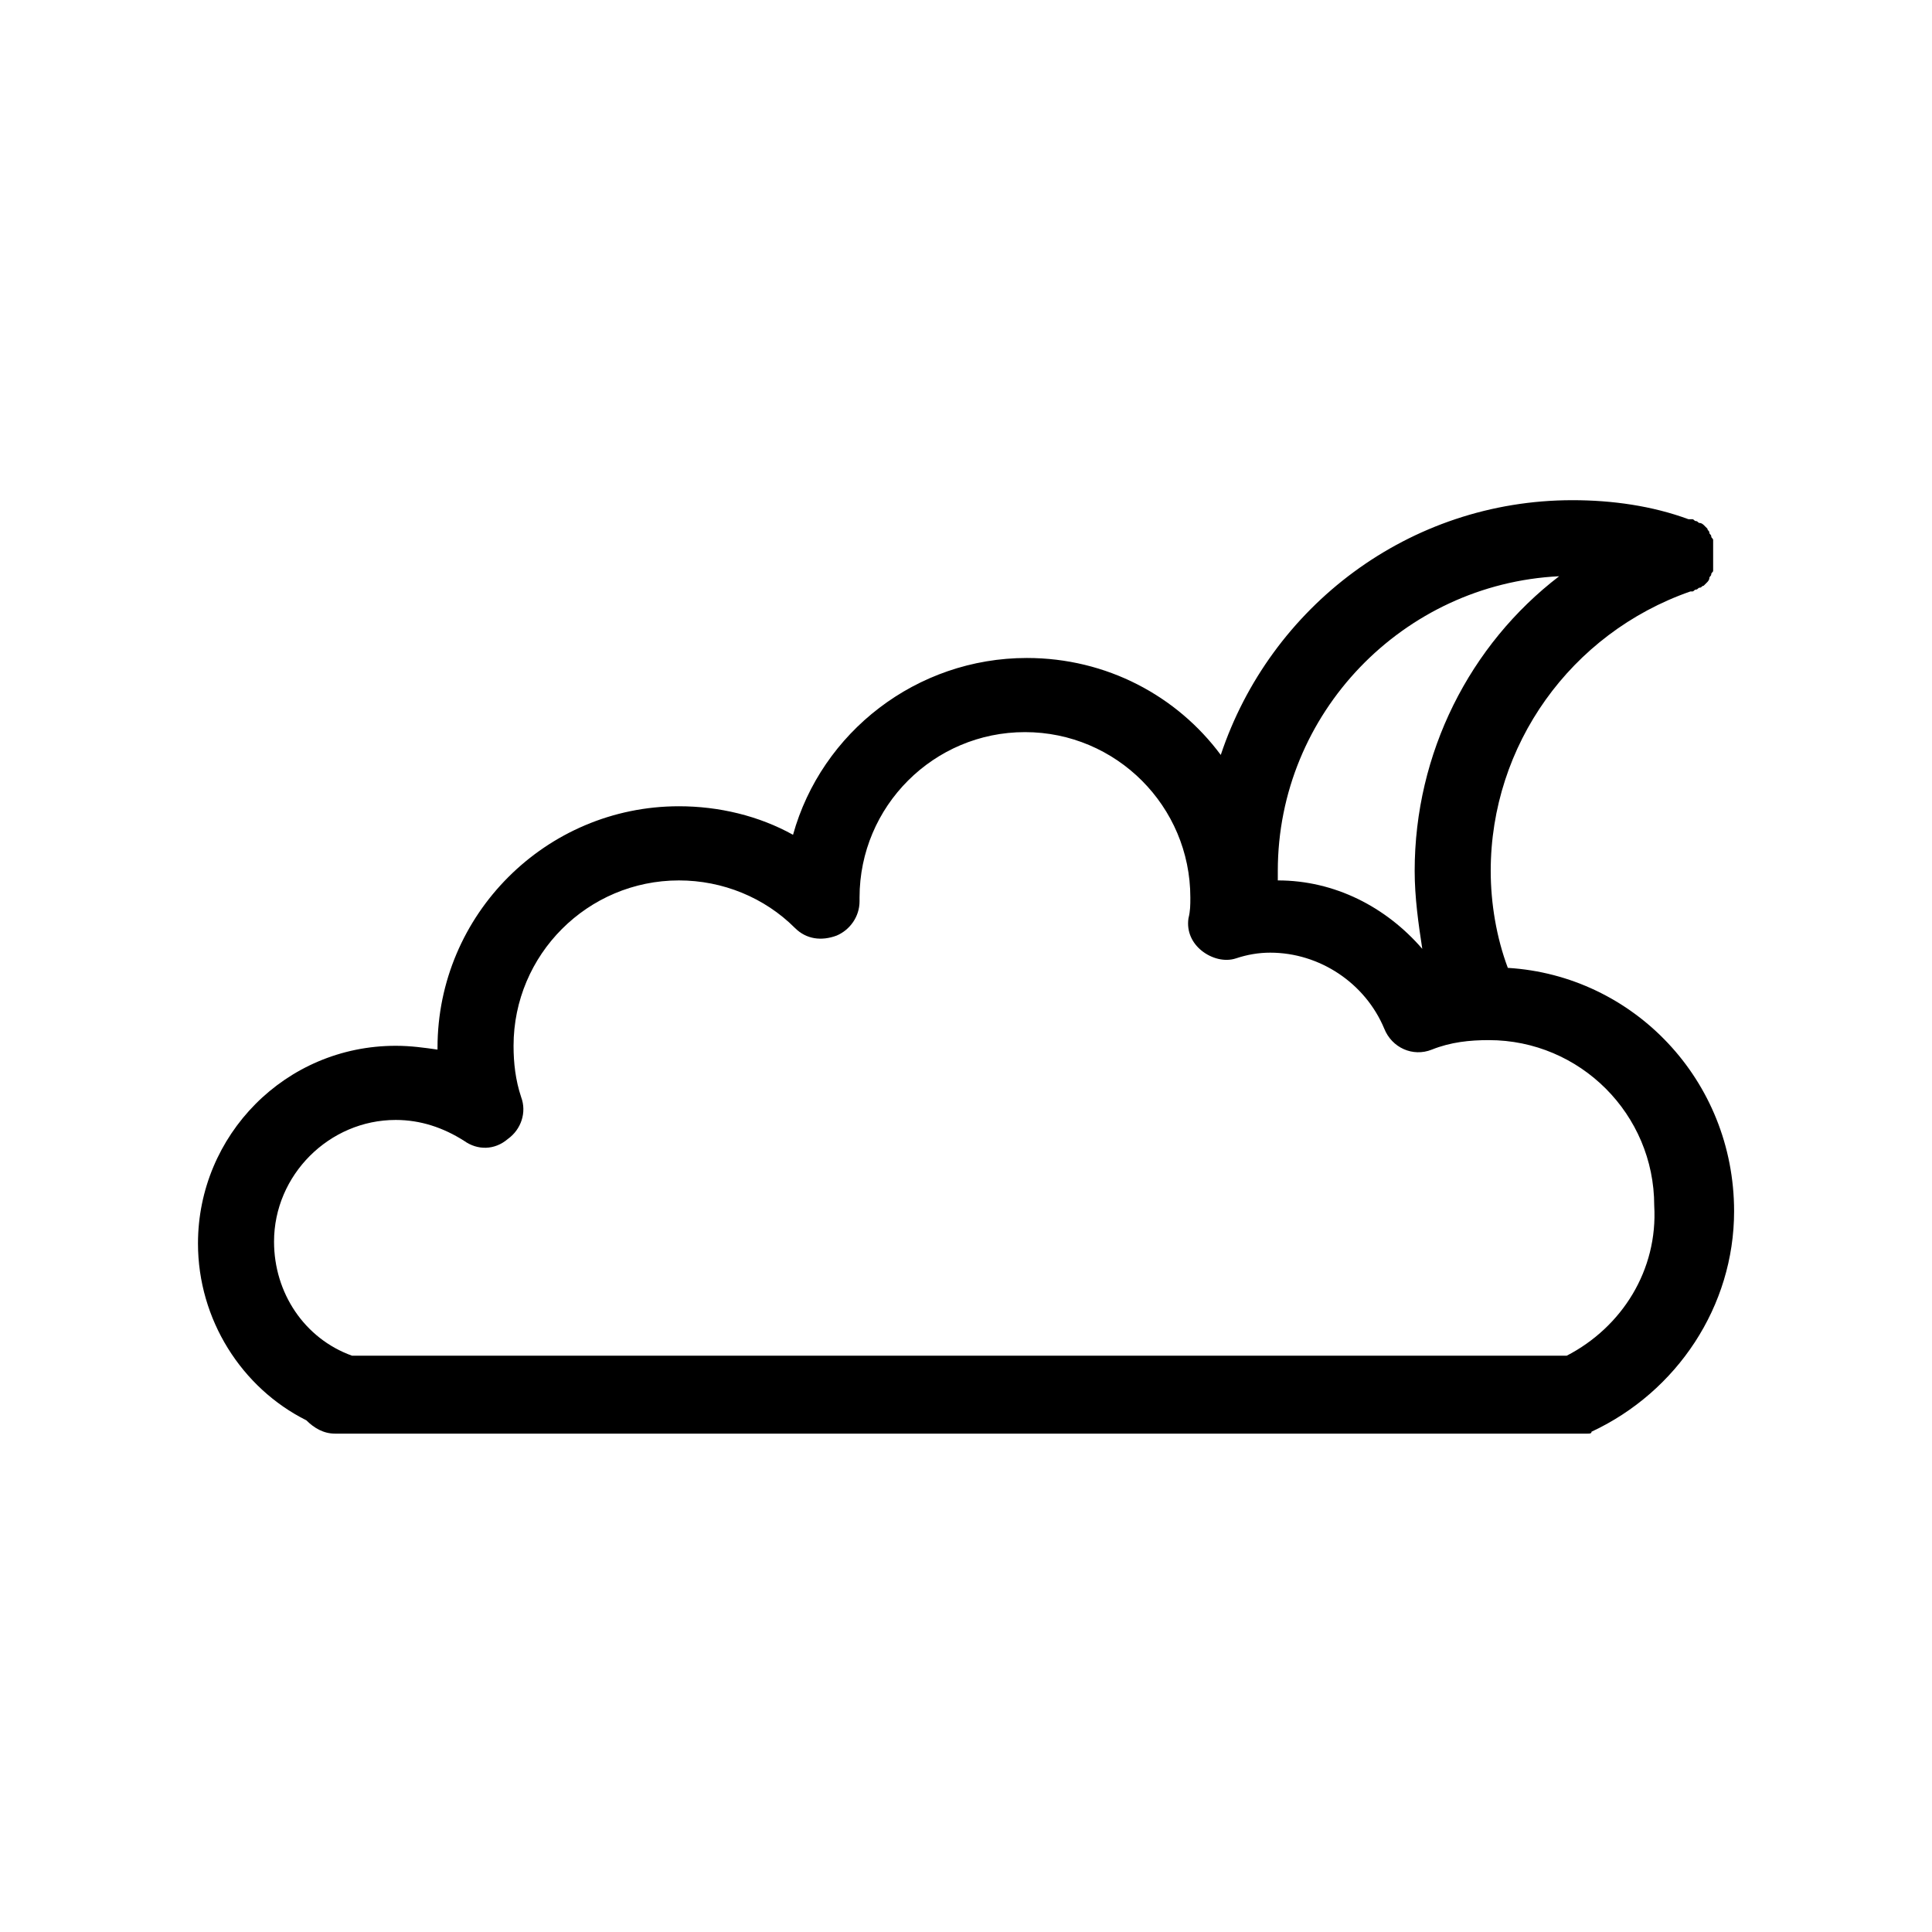 <?xml version="1.0" encoding="UTF-8"?>
<!-- Uploaded to: ICON Repo, www.svgrepo.com, Generator: ICON Repo Mixer Tools -->
<svg fill="#000000" width="800px" height="800px" version="1.1" viewBox="144 144 512 512" xmlns="http://www.w3.org/2000/svg">
 <path d="m543.59 400.5c-3.023-8.062-4.535-17.129-4.535-25.695 0-33.25 21.16-62.977 52.898-74.059h0.504c0.504 0 0.504-0.504 1.008-0.504 0.504 0 0.504-0.504 1.008-0.504s0.504-0.504 1.008-0.504l1.008-1.008s0.504-0.504 0.504-1.008 0.504-0.504 0.504-1.008 0.504-0.504 0.504-1.008v-0.504-0.504-1.008-1.008-1.008-1.008-1.008-1.008-0.504-0.504c0-0.504-0.504-0.504-0.504-1.008 0-0.504-0.504-0.504-0.504-1.008s-0.504-0.504-0.504-1.008l-1.008-1.008s-0.504-0.504-1.008-0.504-0.504-0.504-1.008-0.504c-0.504 0-0.504-0.504-1.008-0.504h-0.504-0.504c-9.574-3.527-20.152-5.039-30.73-5.039-43.328 0-80.105 28.215-93.203 67.512-11.586-15.617-30.23-25.695-51.387-25.695-29.223 0-54.41 19.648-61.969 46.855-9.07-5.039-19.648-7.559-30.23-7.559-35.266 0-63.984 28.719-63.984 63.984v0.504c-3.527-0.504-7.055-1.008-11.082-1.008-29.223 0-52.395 23.68-52.395 52.395 0 20.152 11.586 38.289 28.719 46.855 2.016 2.016 4.535 3.527 7.559 3.527h328.99 1.008 1.008 1.008c0.504 0 1.008 0 1.008-0.504 22.672-10.578 37.785-33.25 37.785-58.441-0.008-34.762-26.711-62.473-59.961-64.484zm13.602-103.79c-23.68 18.137-38.289 46.855-38.289 78.09 0 7.055 1.008 14.105 2.016 20.656-9.574-11.082-23.176-18.137-38.289-18.137v-2.519c0-41.816 33.25-76.074 74.562-78.09zm2.016 206.56h-321.93c-12.594-4.535-20.656-16.625-20.656-30.23 0-17.633 14.609-32.242 32.242-32.242 6.551 0 12.594 2.016 18.137 5.543 3.527 2.519 8.062 2.519 11.586-0.504 3.527-2.519 5.039-7.055 3.527-11.082-1.512-4.535-2.016-9.07-2.016-13.602 0-24.184 19.648-43.832 43.832-43.832 11.586 0 22.672 4.535 30.73 12.594 3.023 3.023 7.055 3.527 11.082 2.016 3.527-1.512 6.047-5.039 6.047-9.07v-1.008c0-24.184 19.648-43.832 43.832-43.832 24.184 0 43.832 19.648 43.832 43.832 0 2.016 0 3.527-0.504 5.543-0.504 3.527 1.008 6.551 3.527 8.566s6.047 3.023 9.07 2.016c3.023-1.008 6.047-1.512 9.07-1.512 13.098 0 25.191 8.062 30.23 20.152 2.016 5.039 7.559 7.559 12.594 5.543 5.039-2.016 10.078-2.519 15.113-2.519 24.184 0 43.832 19.648 43.832 43.832 1.008 17.125-8.566 32.238-23.176 39.797z"/>
</svg>